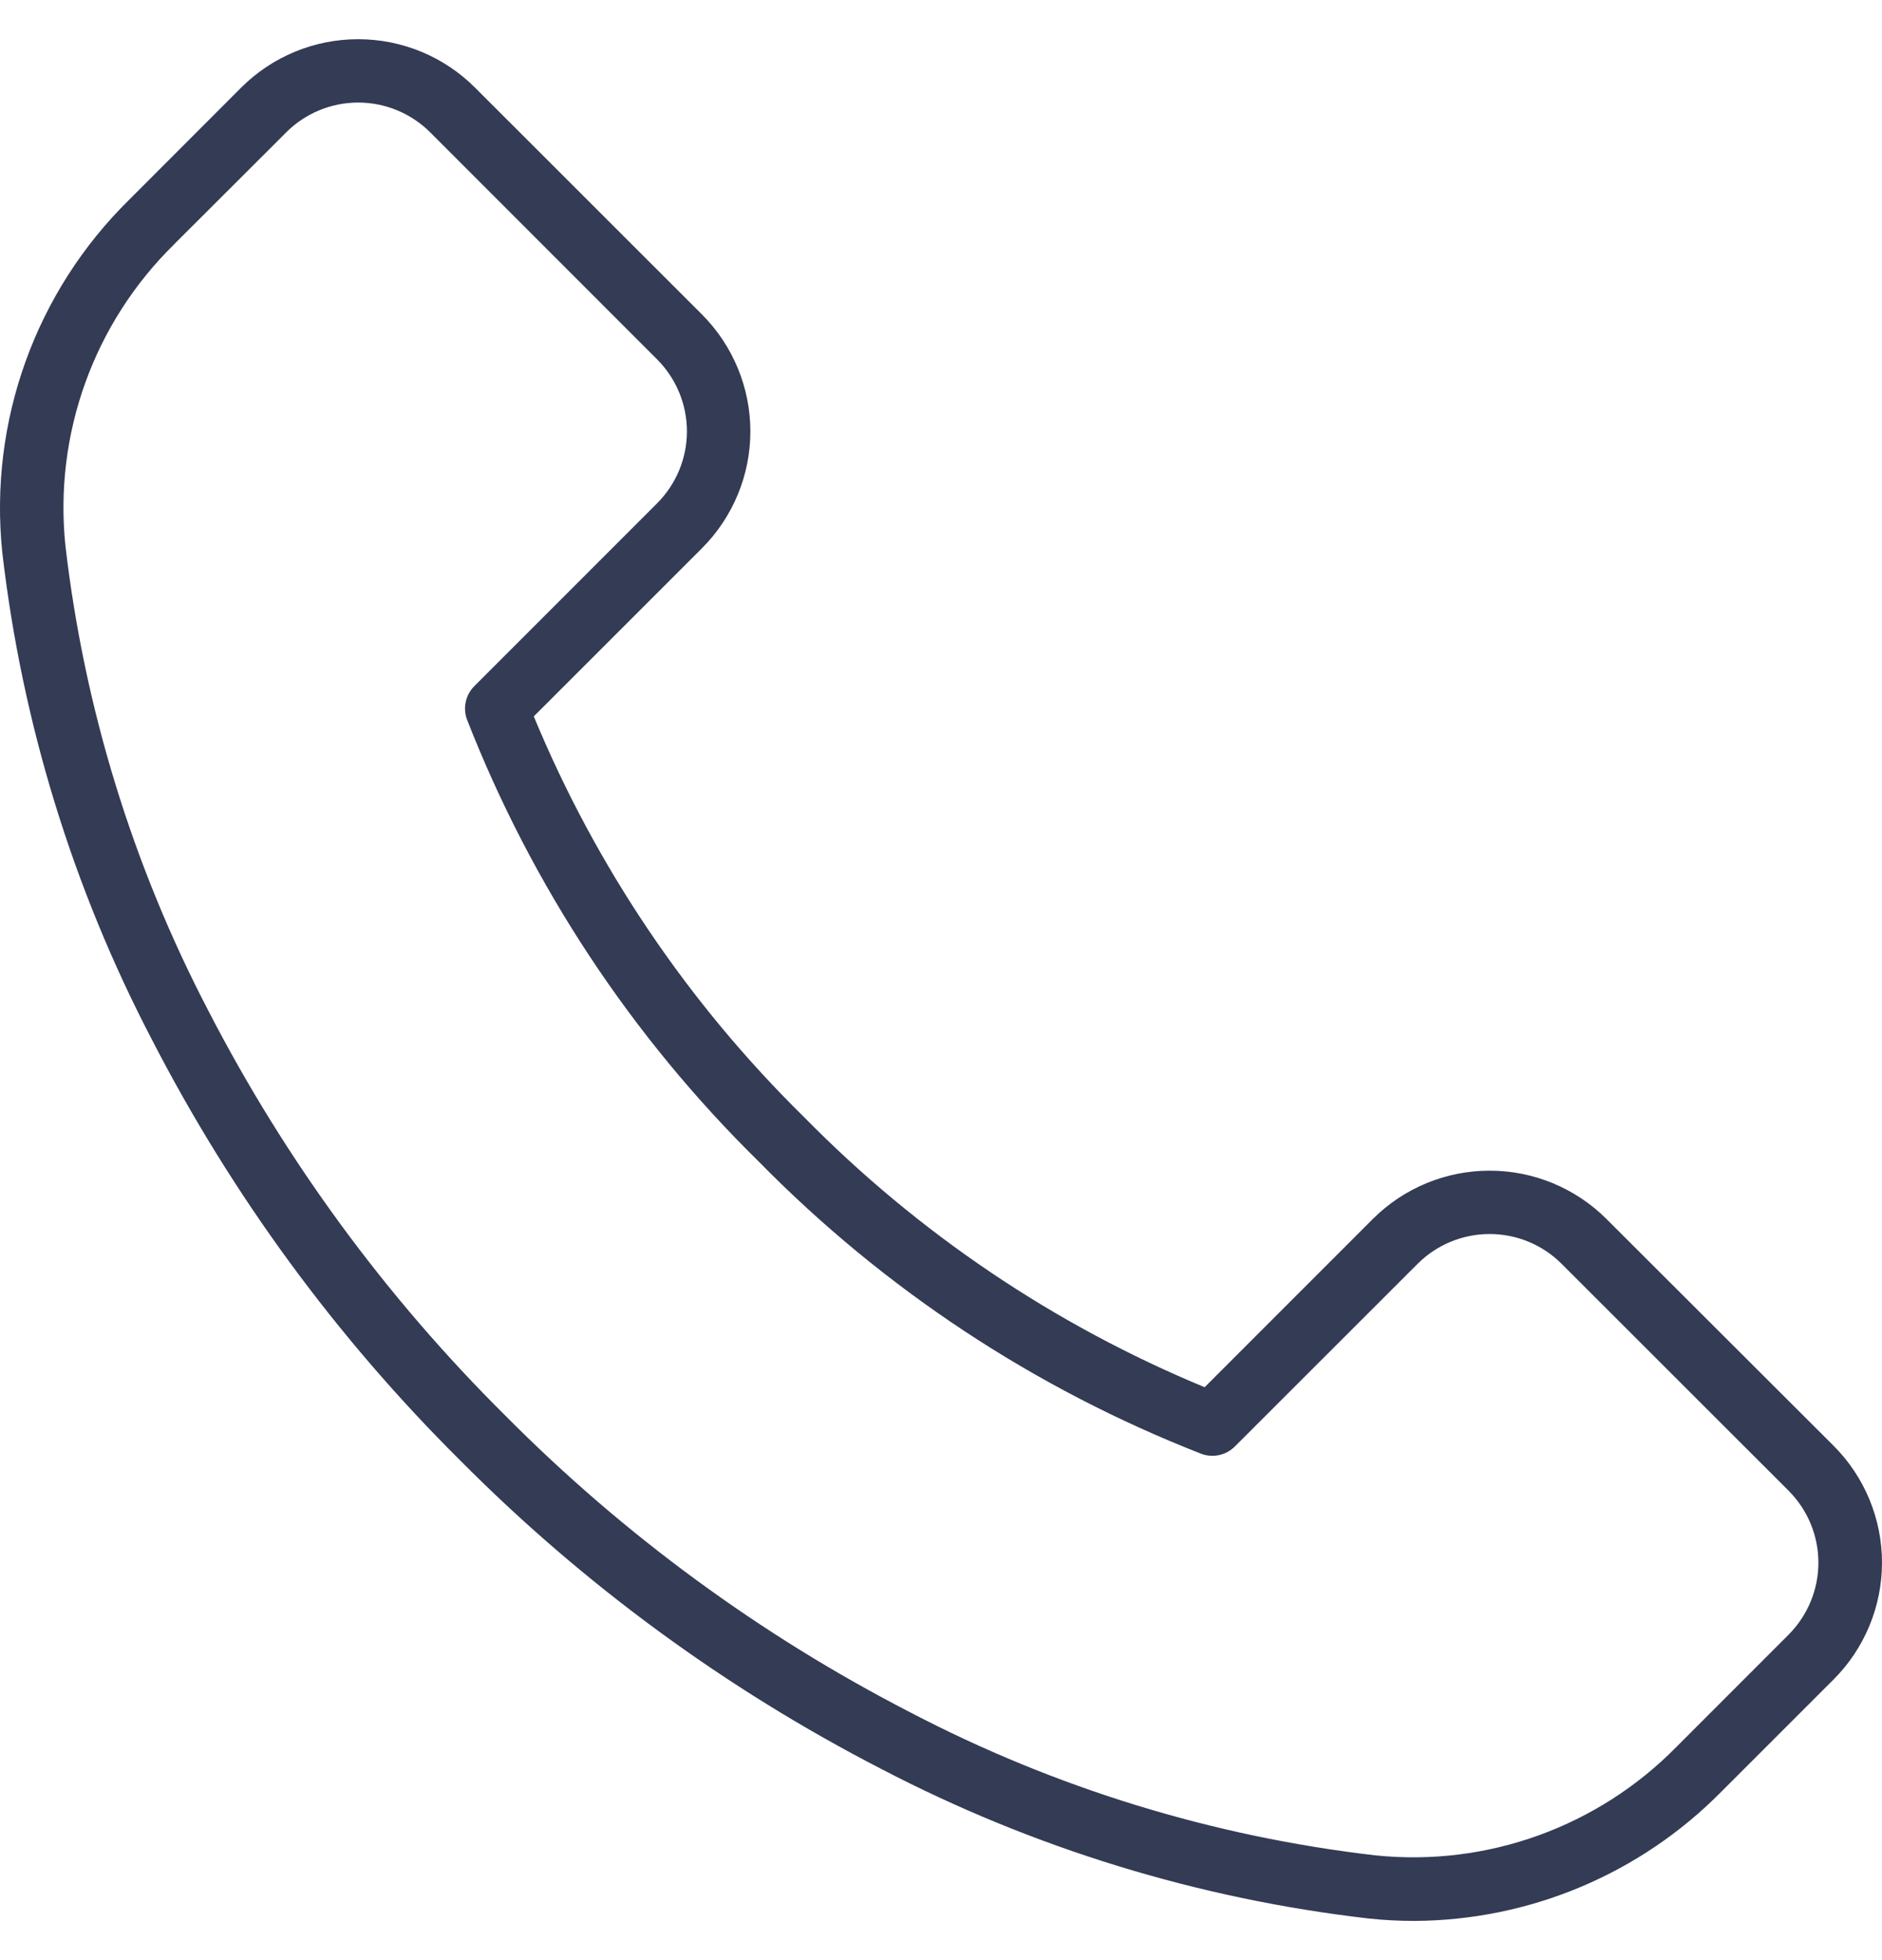 <svg width="24" height="25" viewBox="0 0 24 25" fill="none" xmlns="http://www.w3.org/2000/svg">
<path d="M1.937 13.259C2.959 15.244 4.286 17.055 5.87 18.628C7.443 20.212 9.255 21.54 11.239 22.562C13.176 23.572 15.283 24.219 17.453 24.469C17.647 24.49 17.841 24.5 18.036 24.5C19.51 24.493 20.92 23.899 21.954 22.849L23.384 21.419C23.778 21.024 24 20.488 24 19.93C24 19.372 23.778 18.836 23.384 18.441L20.486 15.547C20.09 15.152 19.555 14.931 18.997 14.931C18.438 14.931 17.903 15.152 17.507 15.547L15.362 17.693C13.444 16.899 11.706 15.727 10.252 14.246C8.772 12.792 7.6 11.054 6.807 9.137L8.953 6.991C9.347 6.596 9.569 6.06 9.569 5.502C9.569 4.943 9.347 4.408 8.953 4.012L6.056 1.116C5.661 0.721 5.125 0.5 4.567 0.5C4.008 0.5 3.473 0.721 3.077 1.116L1.65 2.545C0.453 3.72 -0.143 5.377 0.029 7.045C0.28 9.215 0.926 11.322 1.937 13.259L1.937 13.259ZM2.221 3.115L3.651 1.687C3.894 1.444 4.224 1.308 4.568 1.308C4.911 1.308 5.241 1.444 5.485 1.687L8.381 4.585C8.623 4.828 8.76 5.158 8.76 5.502C8.76 5.845 8.623 6.175 8.381 6.418L6.049 8.751C5.937 8.863 5.9 9.031 5.956 9.179C6.785 11.301 8.054 13.223 9.68 14.819C11.275 16.444 13.197 17.713 15.319 18.542C15.468 18.598 15.635 18.561 15.747 18.449L18.079 16.118H18.079C18.323 15.875 18.652 15.739 18.996 15.739C19.34 15.739 19.67 15.875 19.913 16.118L22.81 19.014V19.014C23.052 19.257 23.189 19.587 23.189 19.931C23.189 20.274 23.052 20.604 22.81 20.848L21.382 22.277C20.379 23.3 18.965 23.811 17.541 23.664C15.468 23.424 13.457 22.806 11.608 21.84C9.699 20.857 7.956 19.579 6.444 18.055C4.919 16.542 3.642 14.8 2.657 12.891C1.692 11.041 1.074 9.031 0.834 6.958C0.687 5.533 1.198 4.118 2.222 3.115L2.221 3.115Z" fill="#333B55"/>
</svg>
